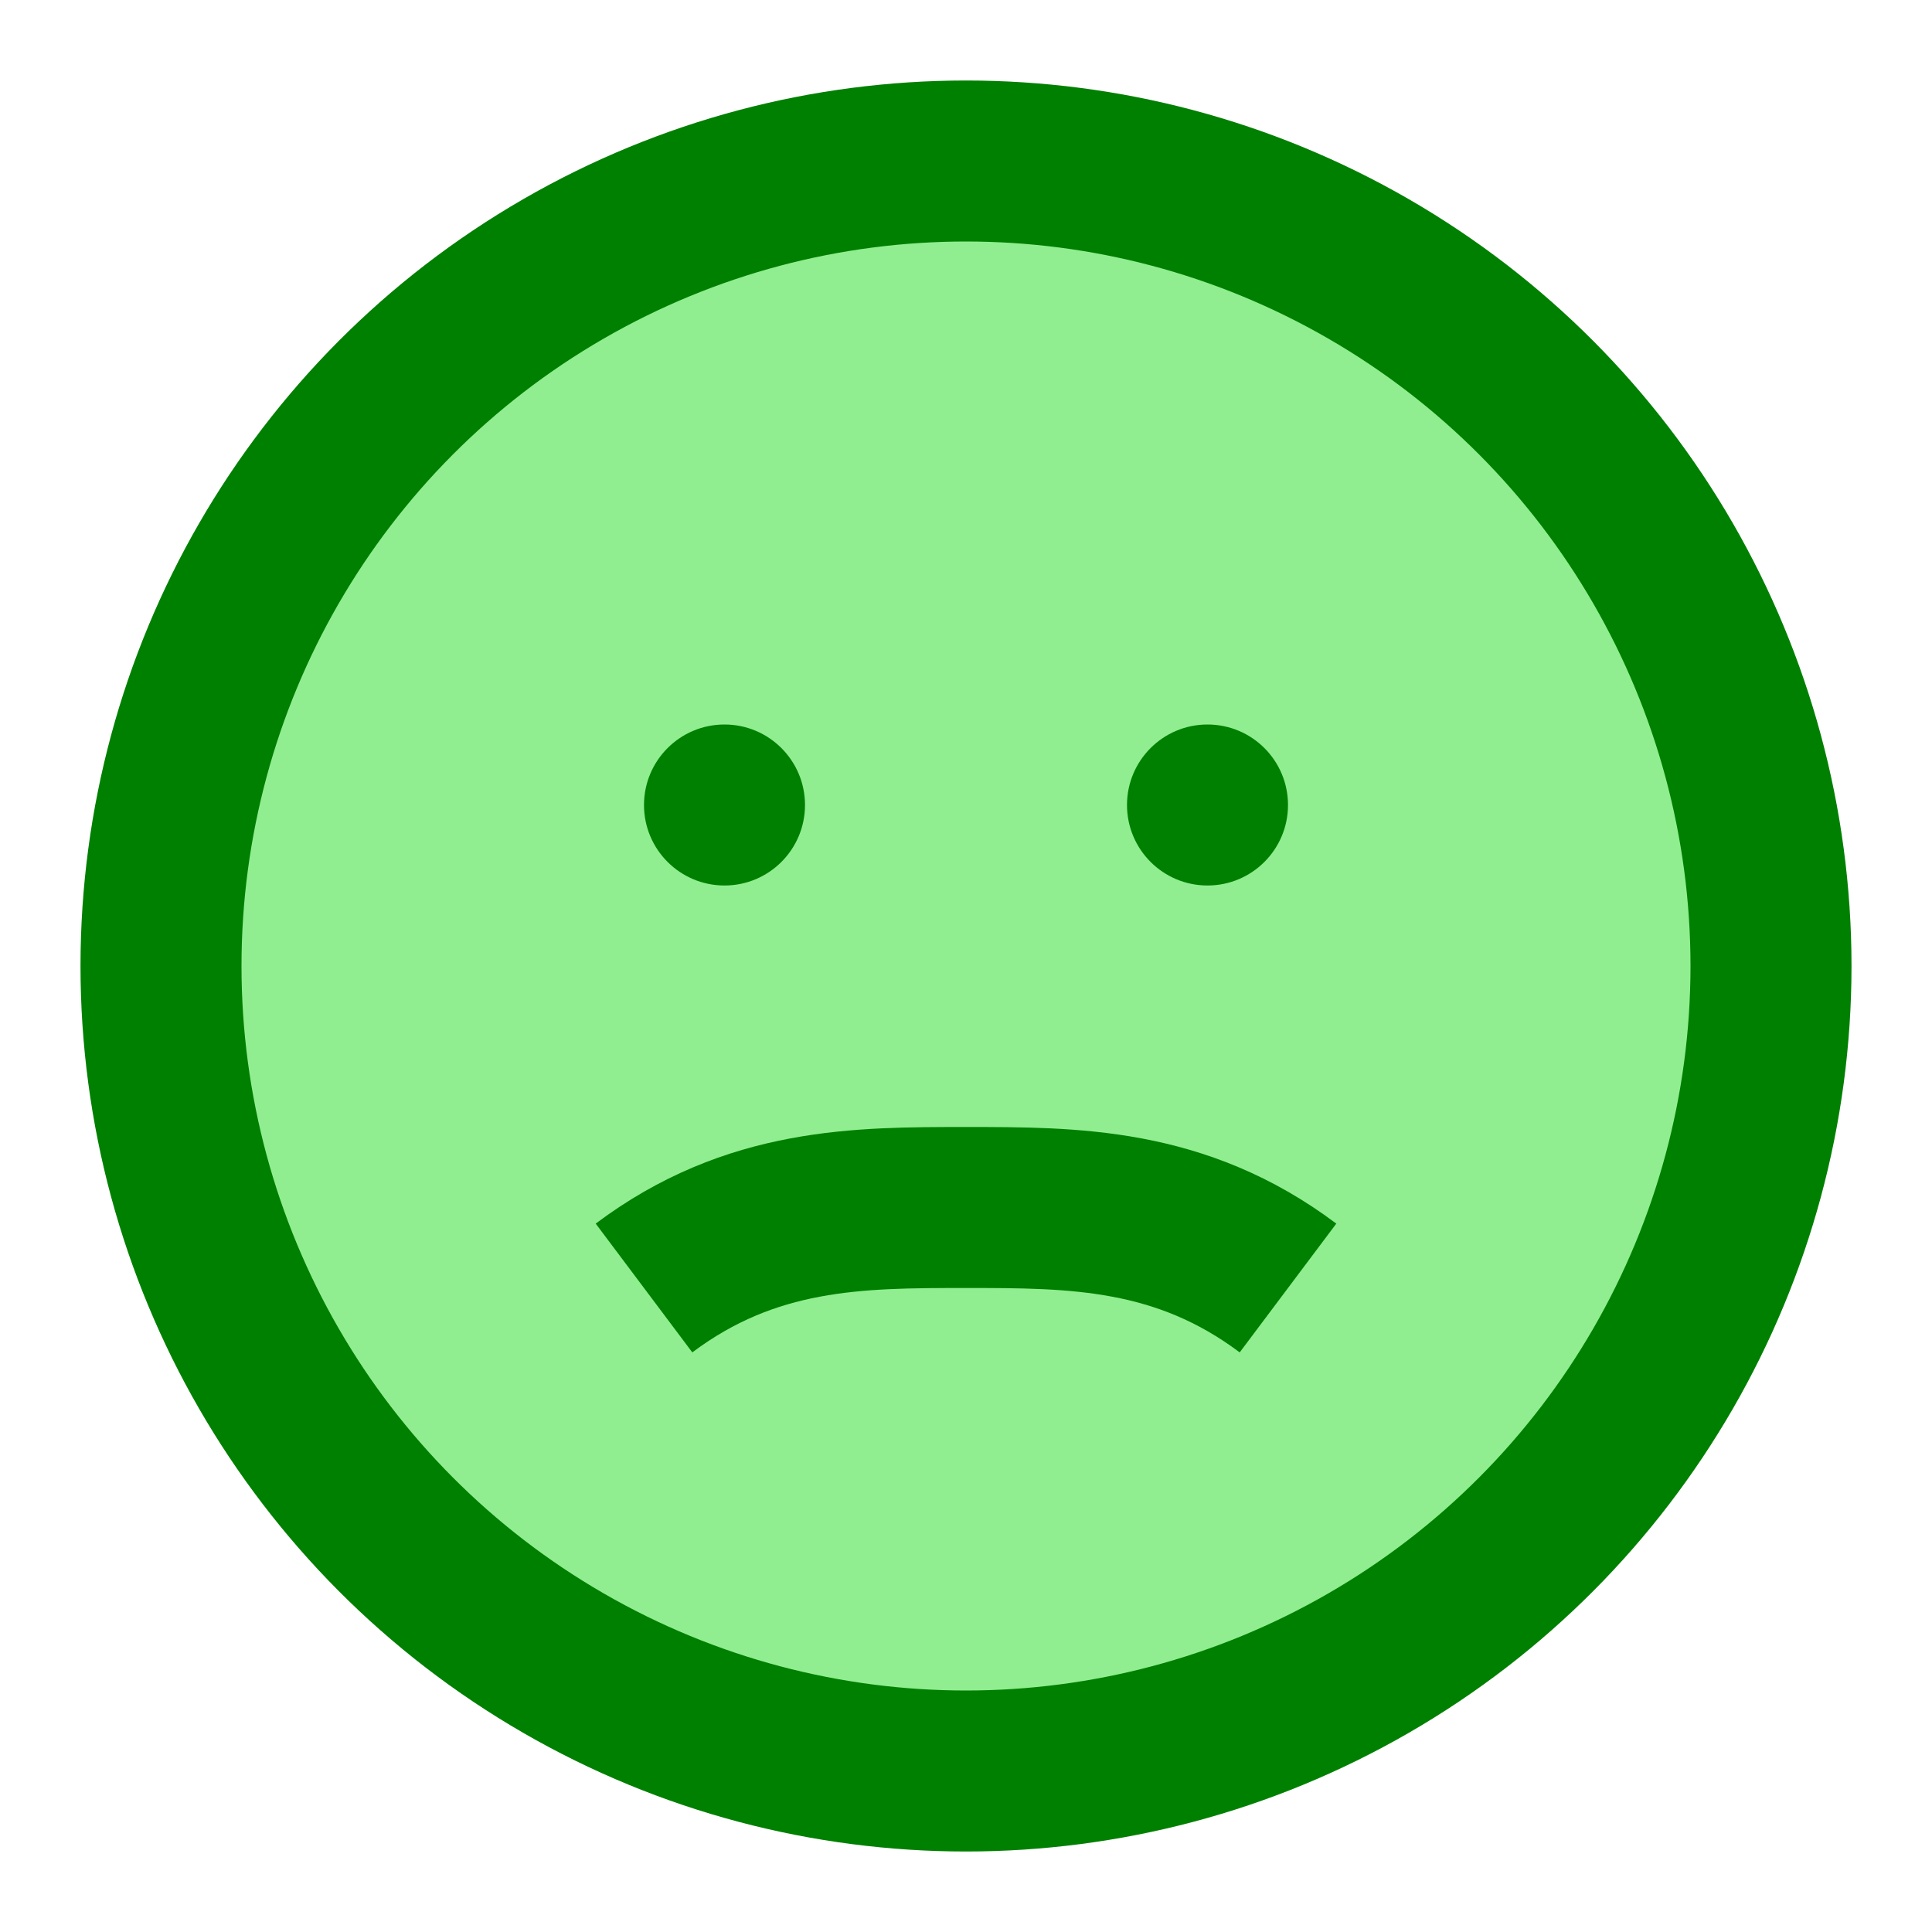 <svg width="64" height="64" viewBox="0 0 24 24" fill="none" xmlns="http://www.w3.org/2000/svg">
  <circle cx="12" cy="12" r="10" stroke="green" stroke-width="2" fill="lightgreen"/>
  <circle cx="9" cy="10" r="1" fill="green"/>
  <circle cx="15" cy="10" r="1" fill="green"/>
  <path d="M8 16c1.333-1 2.667-1 4-1s2.667 0 4 1" stroke="green" stroke-width="2"/>
</svg>
